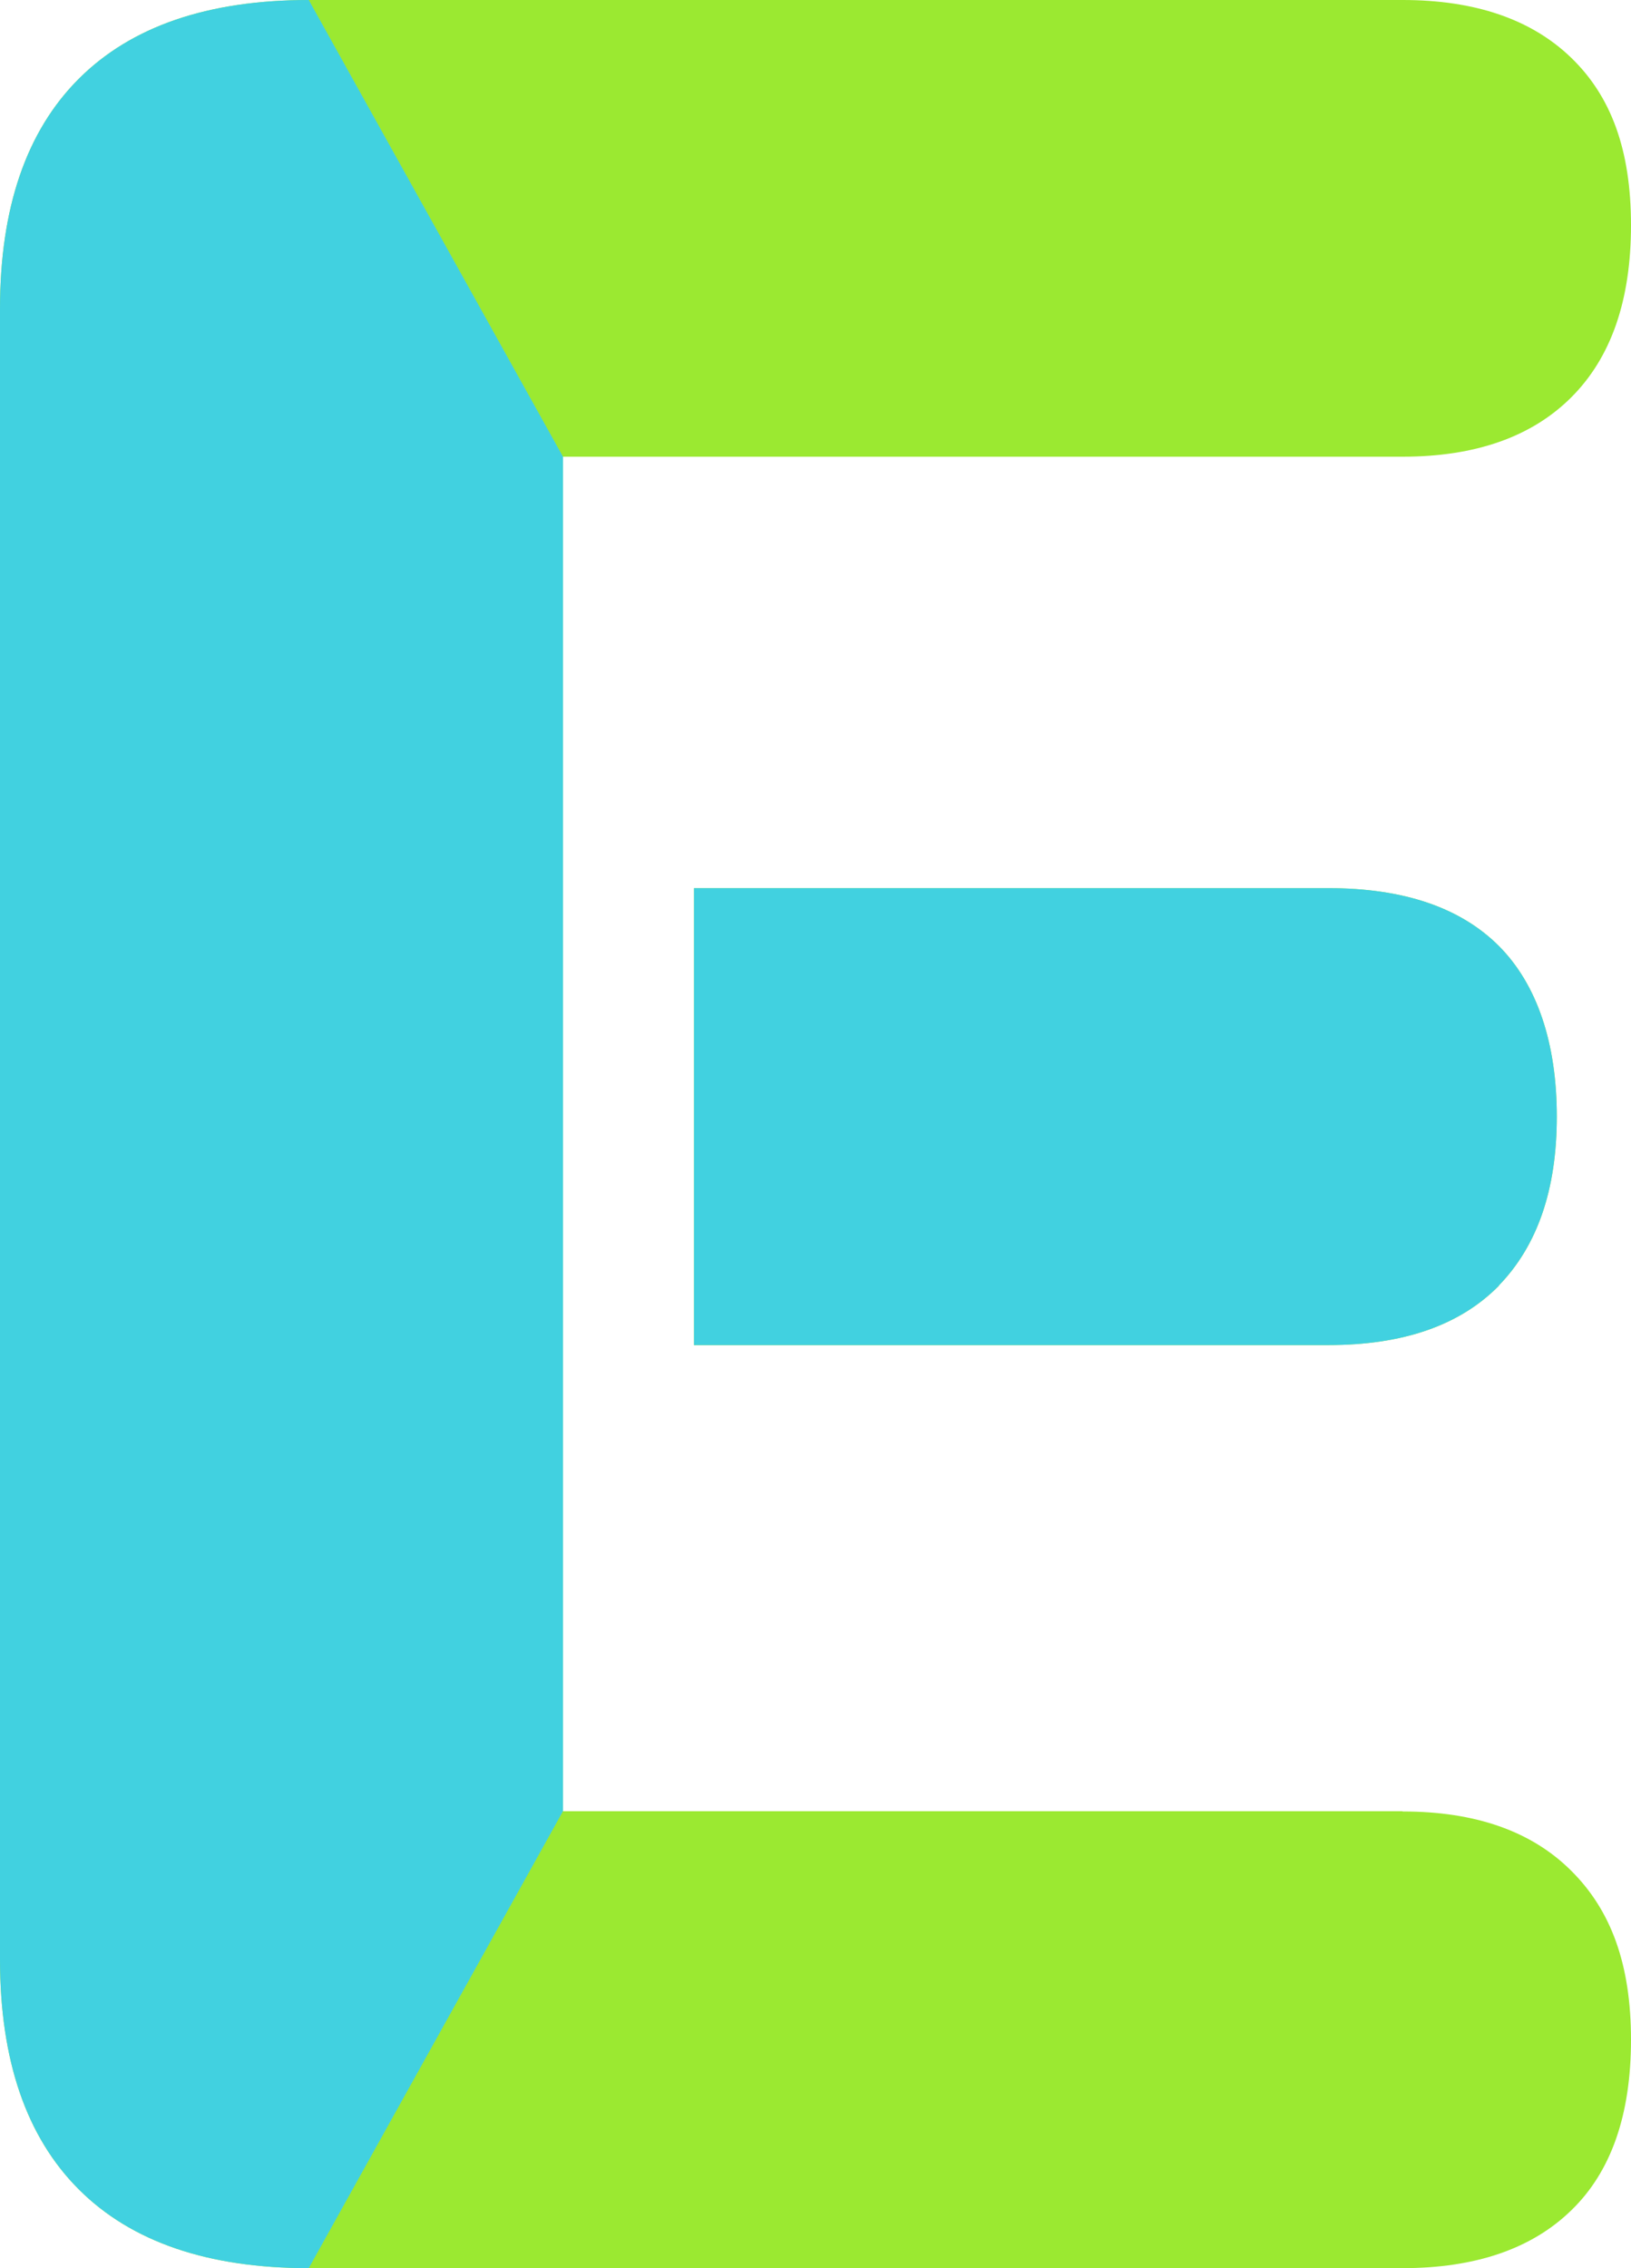 <?xml version="1.0" encoding="UTF-8"?>
<svg id="_レイヤー_2" data-name="レイヤー 2" xmlns="http://www.w3.org/2000/svg" viewBox="0 0 63.97 88.95">
  <defs>
    <style>
      .cls-1 {
        fill: #41d1e0;
      }

      .cls-2 {
        fill: #9be931;
      }
    </style>
  </defs>
  <g id="TOPページ">
    <g>
      <g>
        <path class="cls-2" d="M55.01,71.03H22.08v-13.55h0v-27.36h0v-12.21h32.93c2.86,0,5.07-.78,6.62-2.33,1.56-1.56,2.34-3.8,2.34-6.75s-.78-5.05-2.34-6.56c-1.56-1.51-3.77-2.27-6.62-2.27H12.11c-3.95,0-6.96,1.03-9.02,3.09C1.03,5.15,0,8.16,0,12.11v64.73c0,3.95,1.03,6.96,3.09,9.02,2.06,2.06,5.07,3.09,9.02,3.09h42.9c2.86,0,5.07-.76,6.62-2.27,1.56-1.51,2.34-3.74,2.34-6.69s-.78-5.07-2.34-6.62c-1.56-1.56-3.77-2.33-6.62-2.33Z"/>
        <path class="cls-2" d="M58.79,50.41c1.51-1.56,2.27-3.76,2.27-6.62s-.76-5.17-2.27-6.69c-1.51-1.51-3.74-2.27-6.69-2.27h-24.88v17.92h24.88c2.94,0,5.17-.78,6.69-2.33Z"/>
      </g>
      <g>
        <path class="cls-1" d="M12.11,0c-3.95,0-6.96,1.03-9.02,3.09C1.03,5.15,0,8.16,0,12.11v64.73c0,3.95,1.03,6.96,3.09,9.02,2.06,2.06,5.07,3.09,9.02,3.09l9.97-17.92v-13.55h0v-27.36h0v-12.21L12.11,0Z"/>
        <path class="cls-1" d="M58.79,50.41c1.51-1.56,2.27-3.76,2.27-6.62s-.76-5.17-2.27-6.69c-1.51-1.51-3.74-2.27-6.69-2.27h-24.88v17.92h24.88c2.94,0,5.17-.78,6.69-2.33Z"/>
      </g>
    </g>
  </g>
</svg>